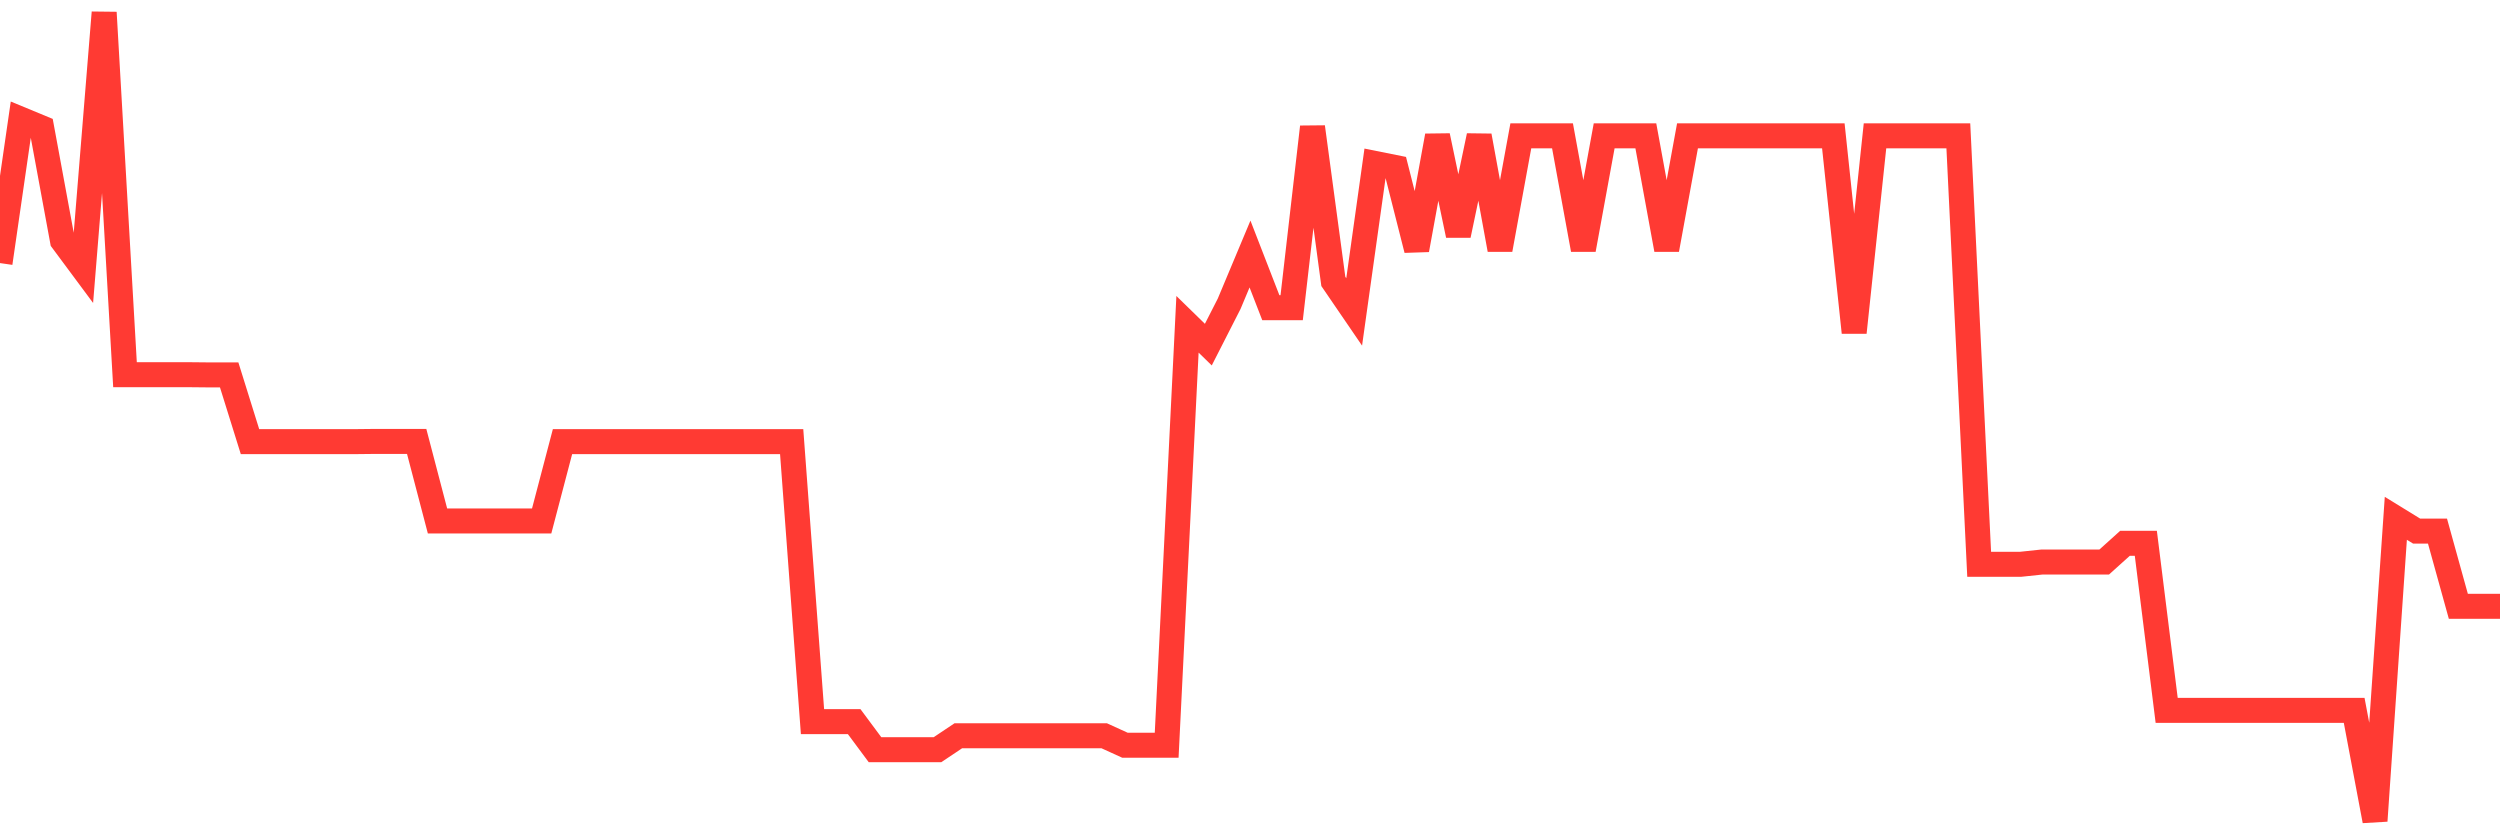 <svg
  xmlns="http://www.w3.org/2000/svg"
  xmlns:xlink="http://www.w3.org/1999/xlink"
  width="120"
  height="40"
  viewBox="0 0 120 40"
  preserveAspectRatio="none"
>
  <polyline
    points="0,12.628 1,5.723 2,6.137 3,11.557 4,12.904 5,0.6 6,17.985 7,17.985 8,17.985 9,17.985 10,17.995 11,17.995 12,21.199 13,21.199 14,21.199 15,21.199 16,21.199 17,21.199 18,21.188 19,21.188 20,21.188 21,25.006 22,25.006 23,25.006 24,25.006 25,25.006 26,25.006 27,21.199 28,21.199 29,21.199 30,21.199 31,21.199 32,21.199 33,21.199 34,21.199 35,21.199 36,21.199 37,21.199 38,21.199 39,34.638 40,34.638 41,34.638 42,35.985 43,35.985 44,35.985 45,35.985 46,35.316 47,35.316 48,35.316 49,35.316 50,35.316 51,35.316 52,35.316 53,35.316 54,35.772 55,35.772 56,35.772 57,15.566 58,16.542 59,14.58 60,12.193 61,14.771 62,14.771 63,6.094 64,13.509 65,14.972 66,7.845 67,8.046 68,11.992 69,6.519 70,11.292 71,6.519 72,11.981 73,6.519 74,6.519 75,6.519 76,11.981 77,6.519 78,6.519 79,6.519 80,11.981 81,6.519 82,6.519 83,6.519 84,6.519 85,6.519 86,6.519 87,6.519 88,6.519 89,15.959 90,6.519 91,6.519 92,6.519 93,6.519 94,6.519 95,27.085 96,27.085 97,27.085 98,26.979 99,26.979 100,26.979 101,26.979 102,26.078 103,26.078 104,34.097 105,34.097 106,34.097 107,34.097 108,34.097 109,34.097 110,34.097 111,34.097 112,34.097 113,34.097 114,39.4 115,24.879 116,25.494 117,25.494 118,29.101 119,29.101 120,29.101"
    fill="none"
    stroke="#ff3a33"
    stroke-width="1.2"
  >
  </polyline>
</svg>